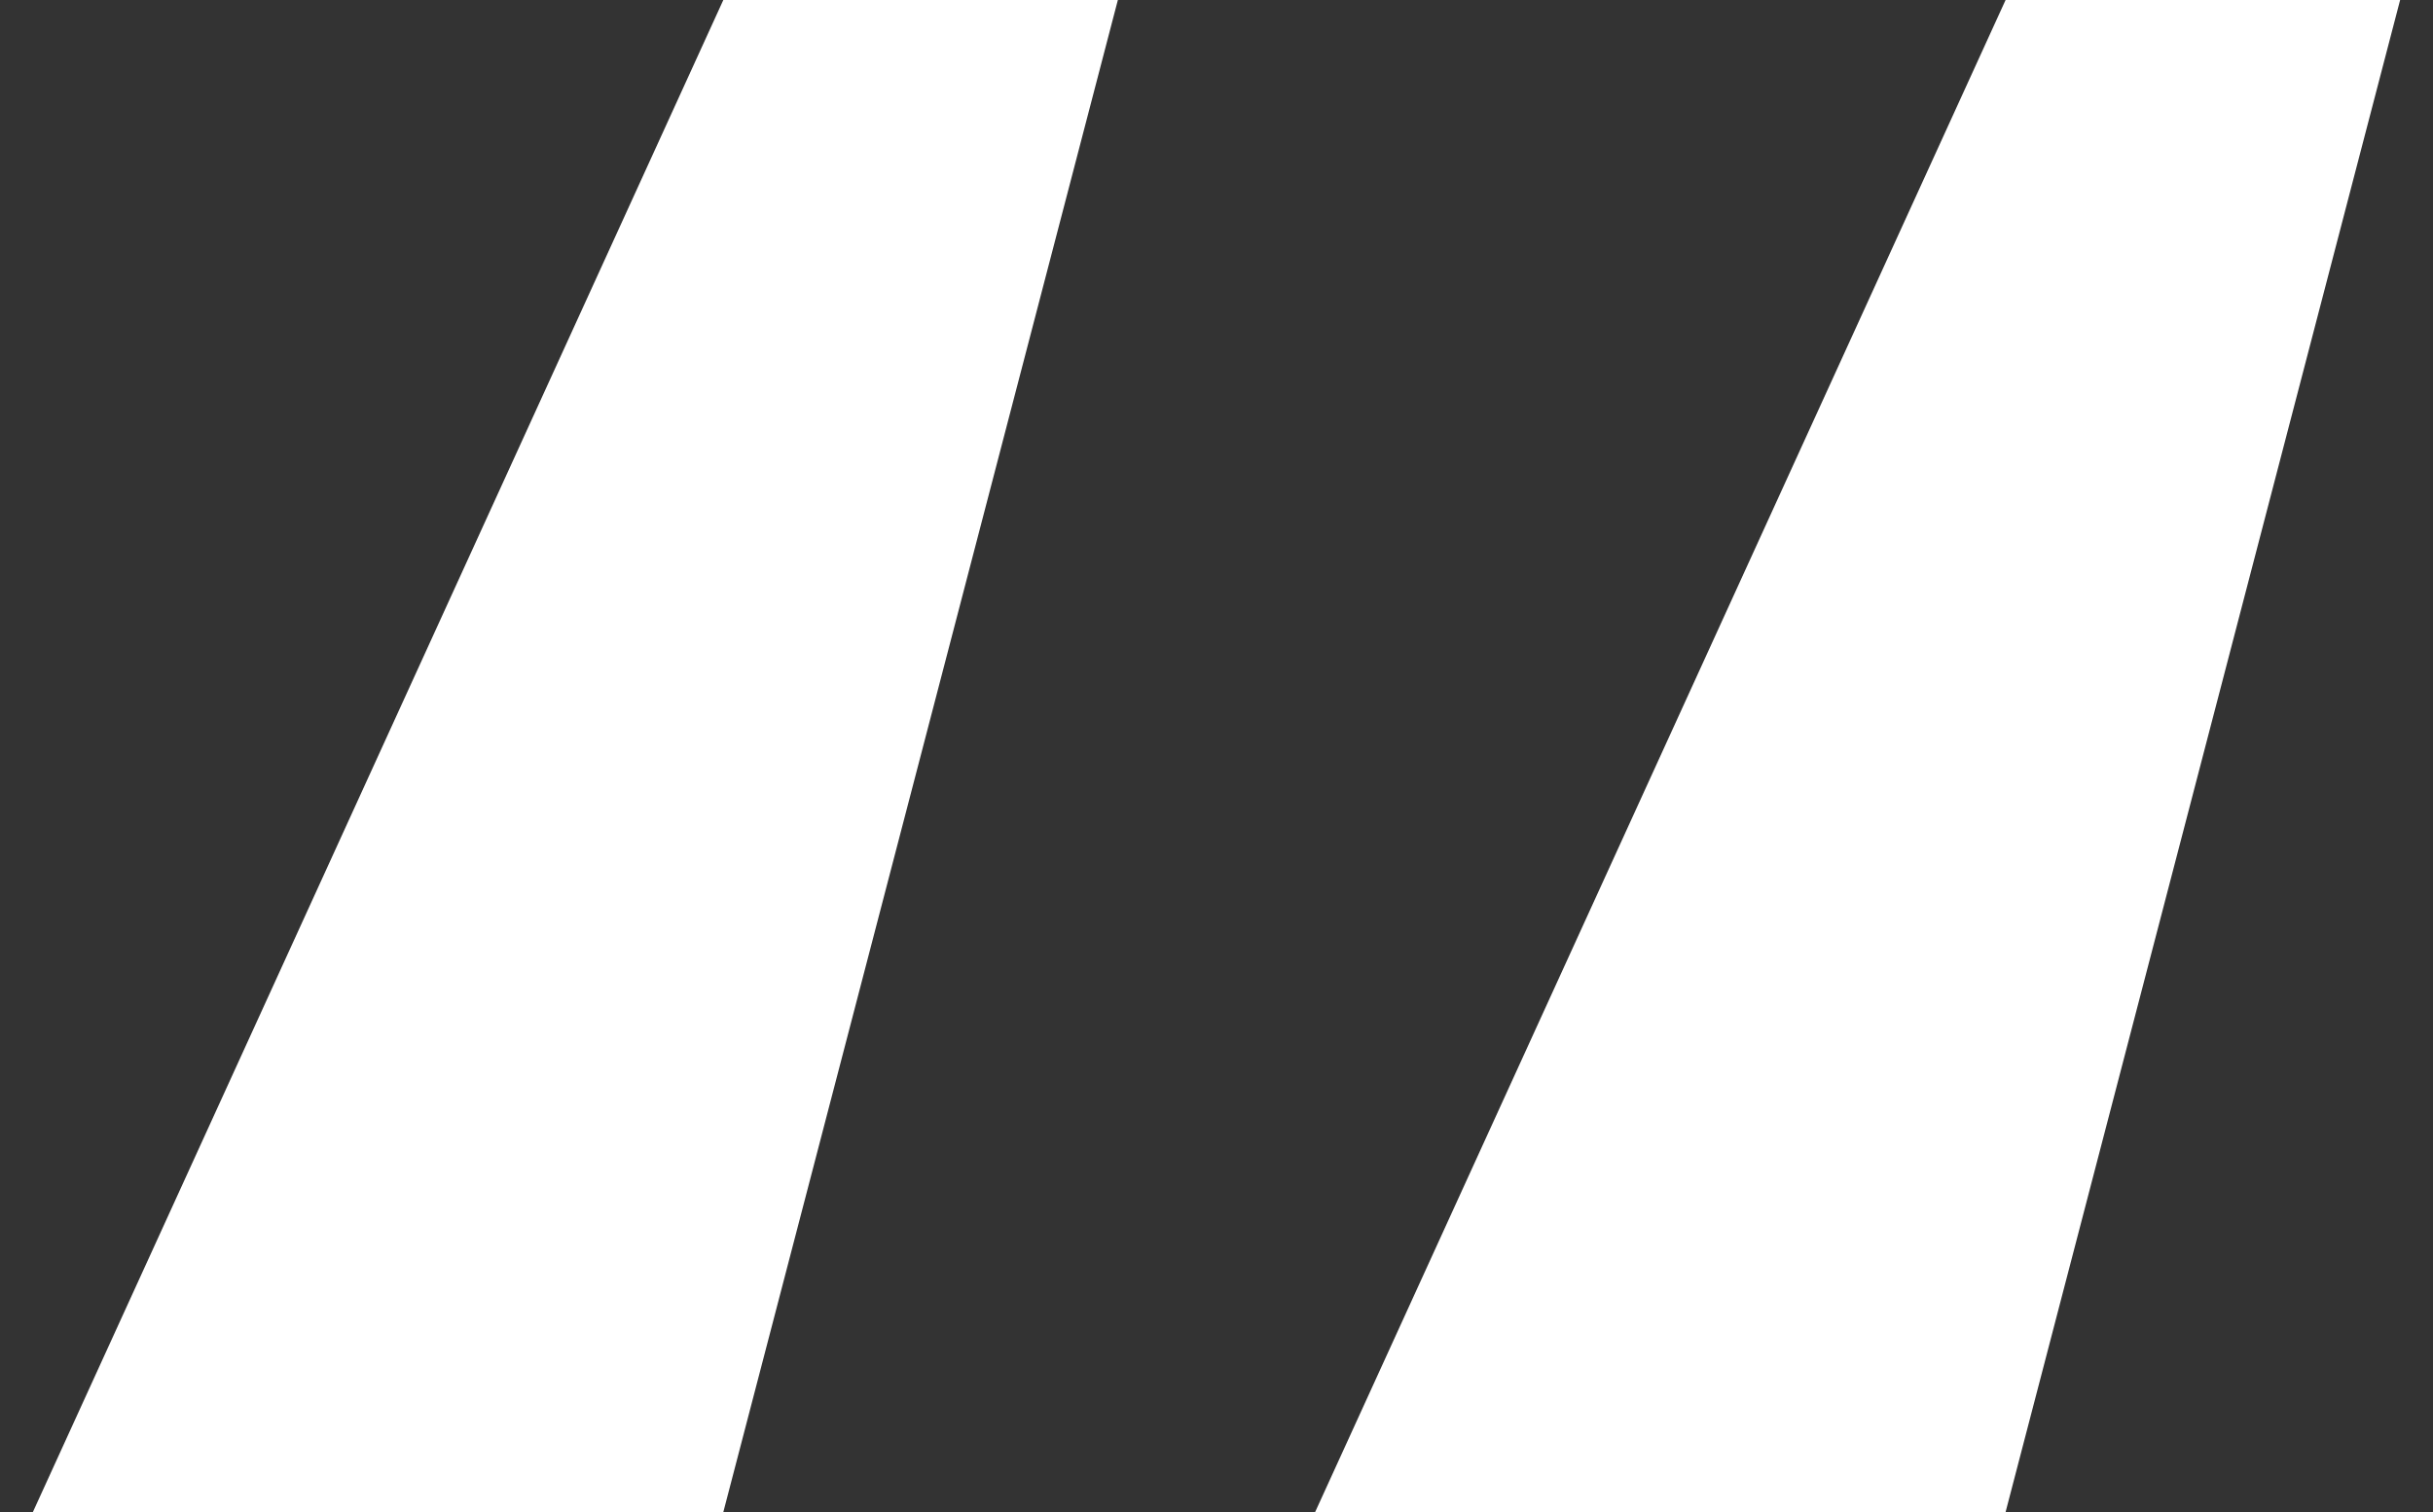 <svg xmlns="http://www.w3.org/2000/svg" width="37" height="23" viewBox="0 0 37 23" fill="none"><rect x="0" y="0" width="37" height="23" fill="#333333" stroke="none"/><path d="M.5 23H11l6-23h-6zM20 23h10.5l6-23h-6z" fill="#fff"/></svg>